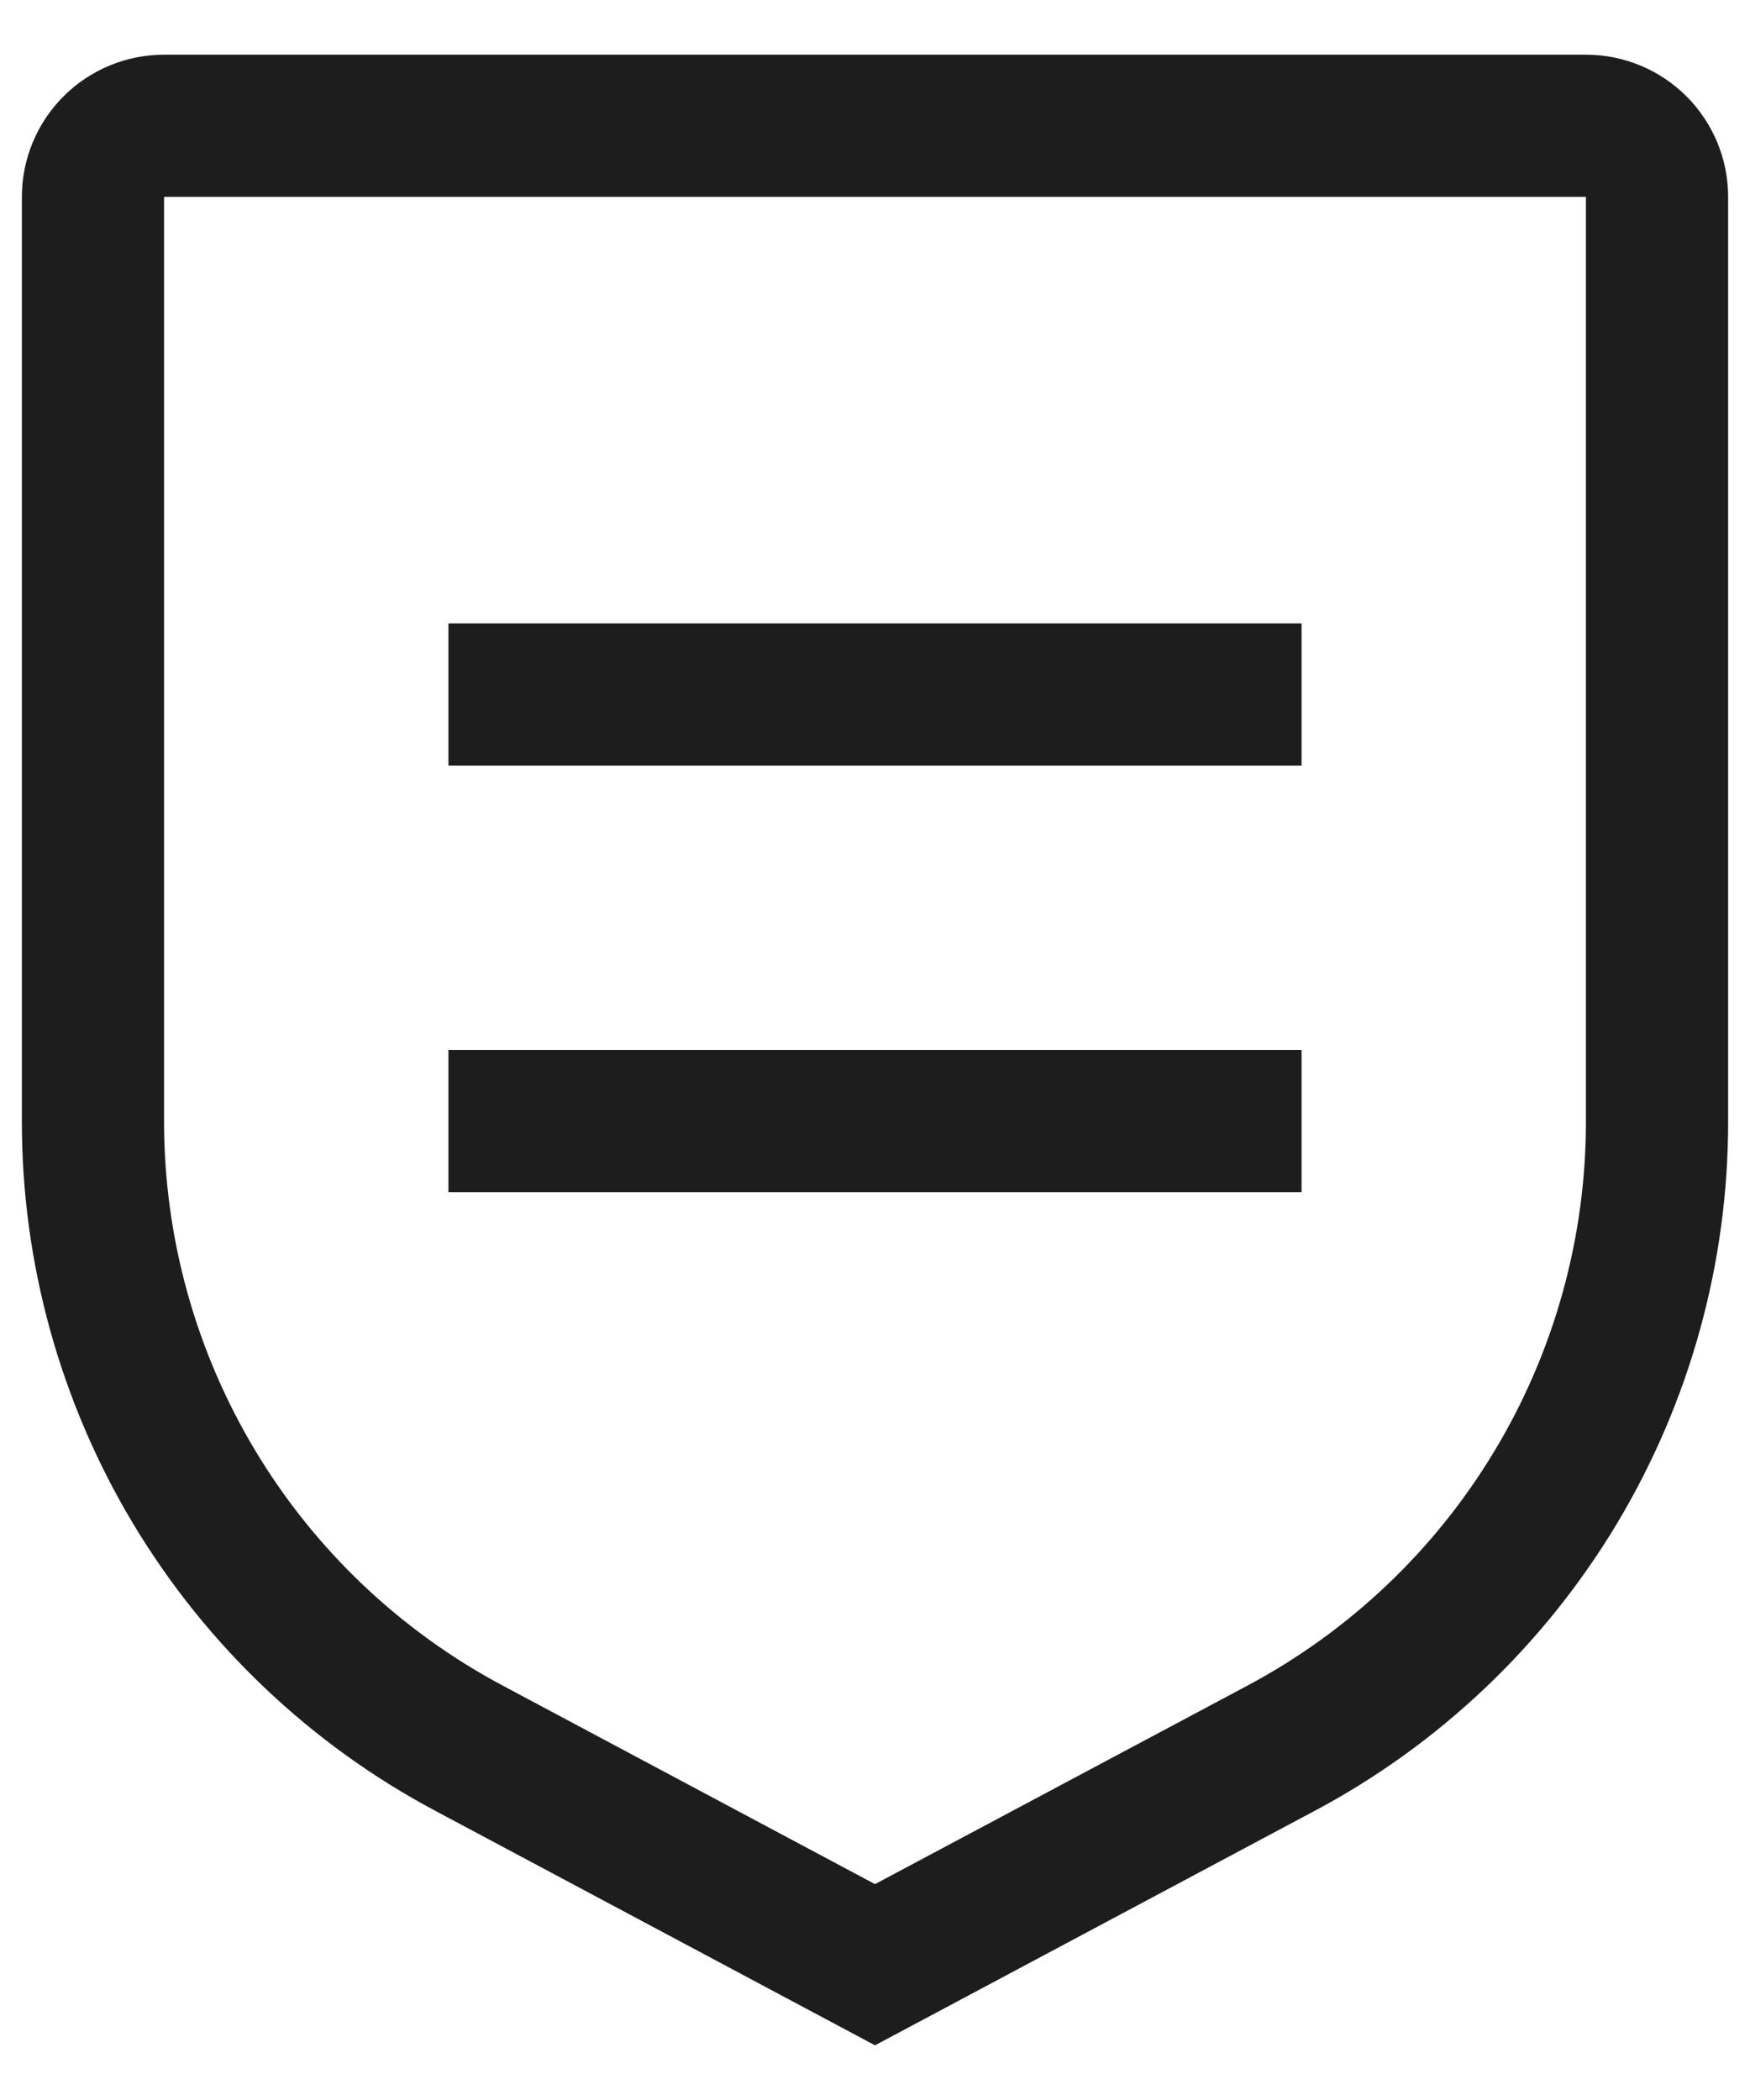 <svg width="20" height="24" viewBox="0 0 20 24" fill="none" xmlns="http://www.w3.org/2000/svg">
<path d="M5.125 12H14.875V13.625H5.125V12ZM5.125 7.125H14.875V8.75H5.125V7.125Z" fill="#1D1D1D"/>
<path d="M10 23.375L4.982 20.699C3.551 19.939 2.355 18.802 1.521 17.413C0.688 16.023 0.248 14.433 0.25 12.812V2.25C0.25 1.819 0.421 1.406 0.726 1.101C1.031 0.796 1.444 0.625 1.875 0.625H18.125C18.556 0.625 18.969 0.796 19.274 1.101C19.579 1.406 19.75 1.819 19.75 2.25V12.812C19.752 14.433 19.312 16.023 18.479 17.413C17.645 18.802 16.449 19.939 15.018 20.699L10 23.375ZM1.875 2.25V12.812C1.874 14.138 2.234 15.439 2.916 16.576C3.598 17.713 4.577 18.642 5.747 19.265L10 21.533L14.253 19.266C15.423 18.643 16.402 17.713 17.084 16.576C17.766 15.44 18.126 14.138 18.125 12.812V2.25H1.875Z" fill="#1D1D1D"/>
</svg>
